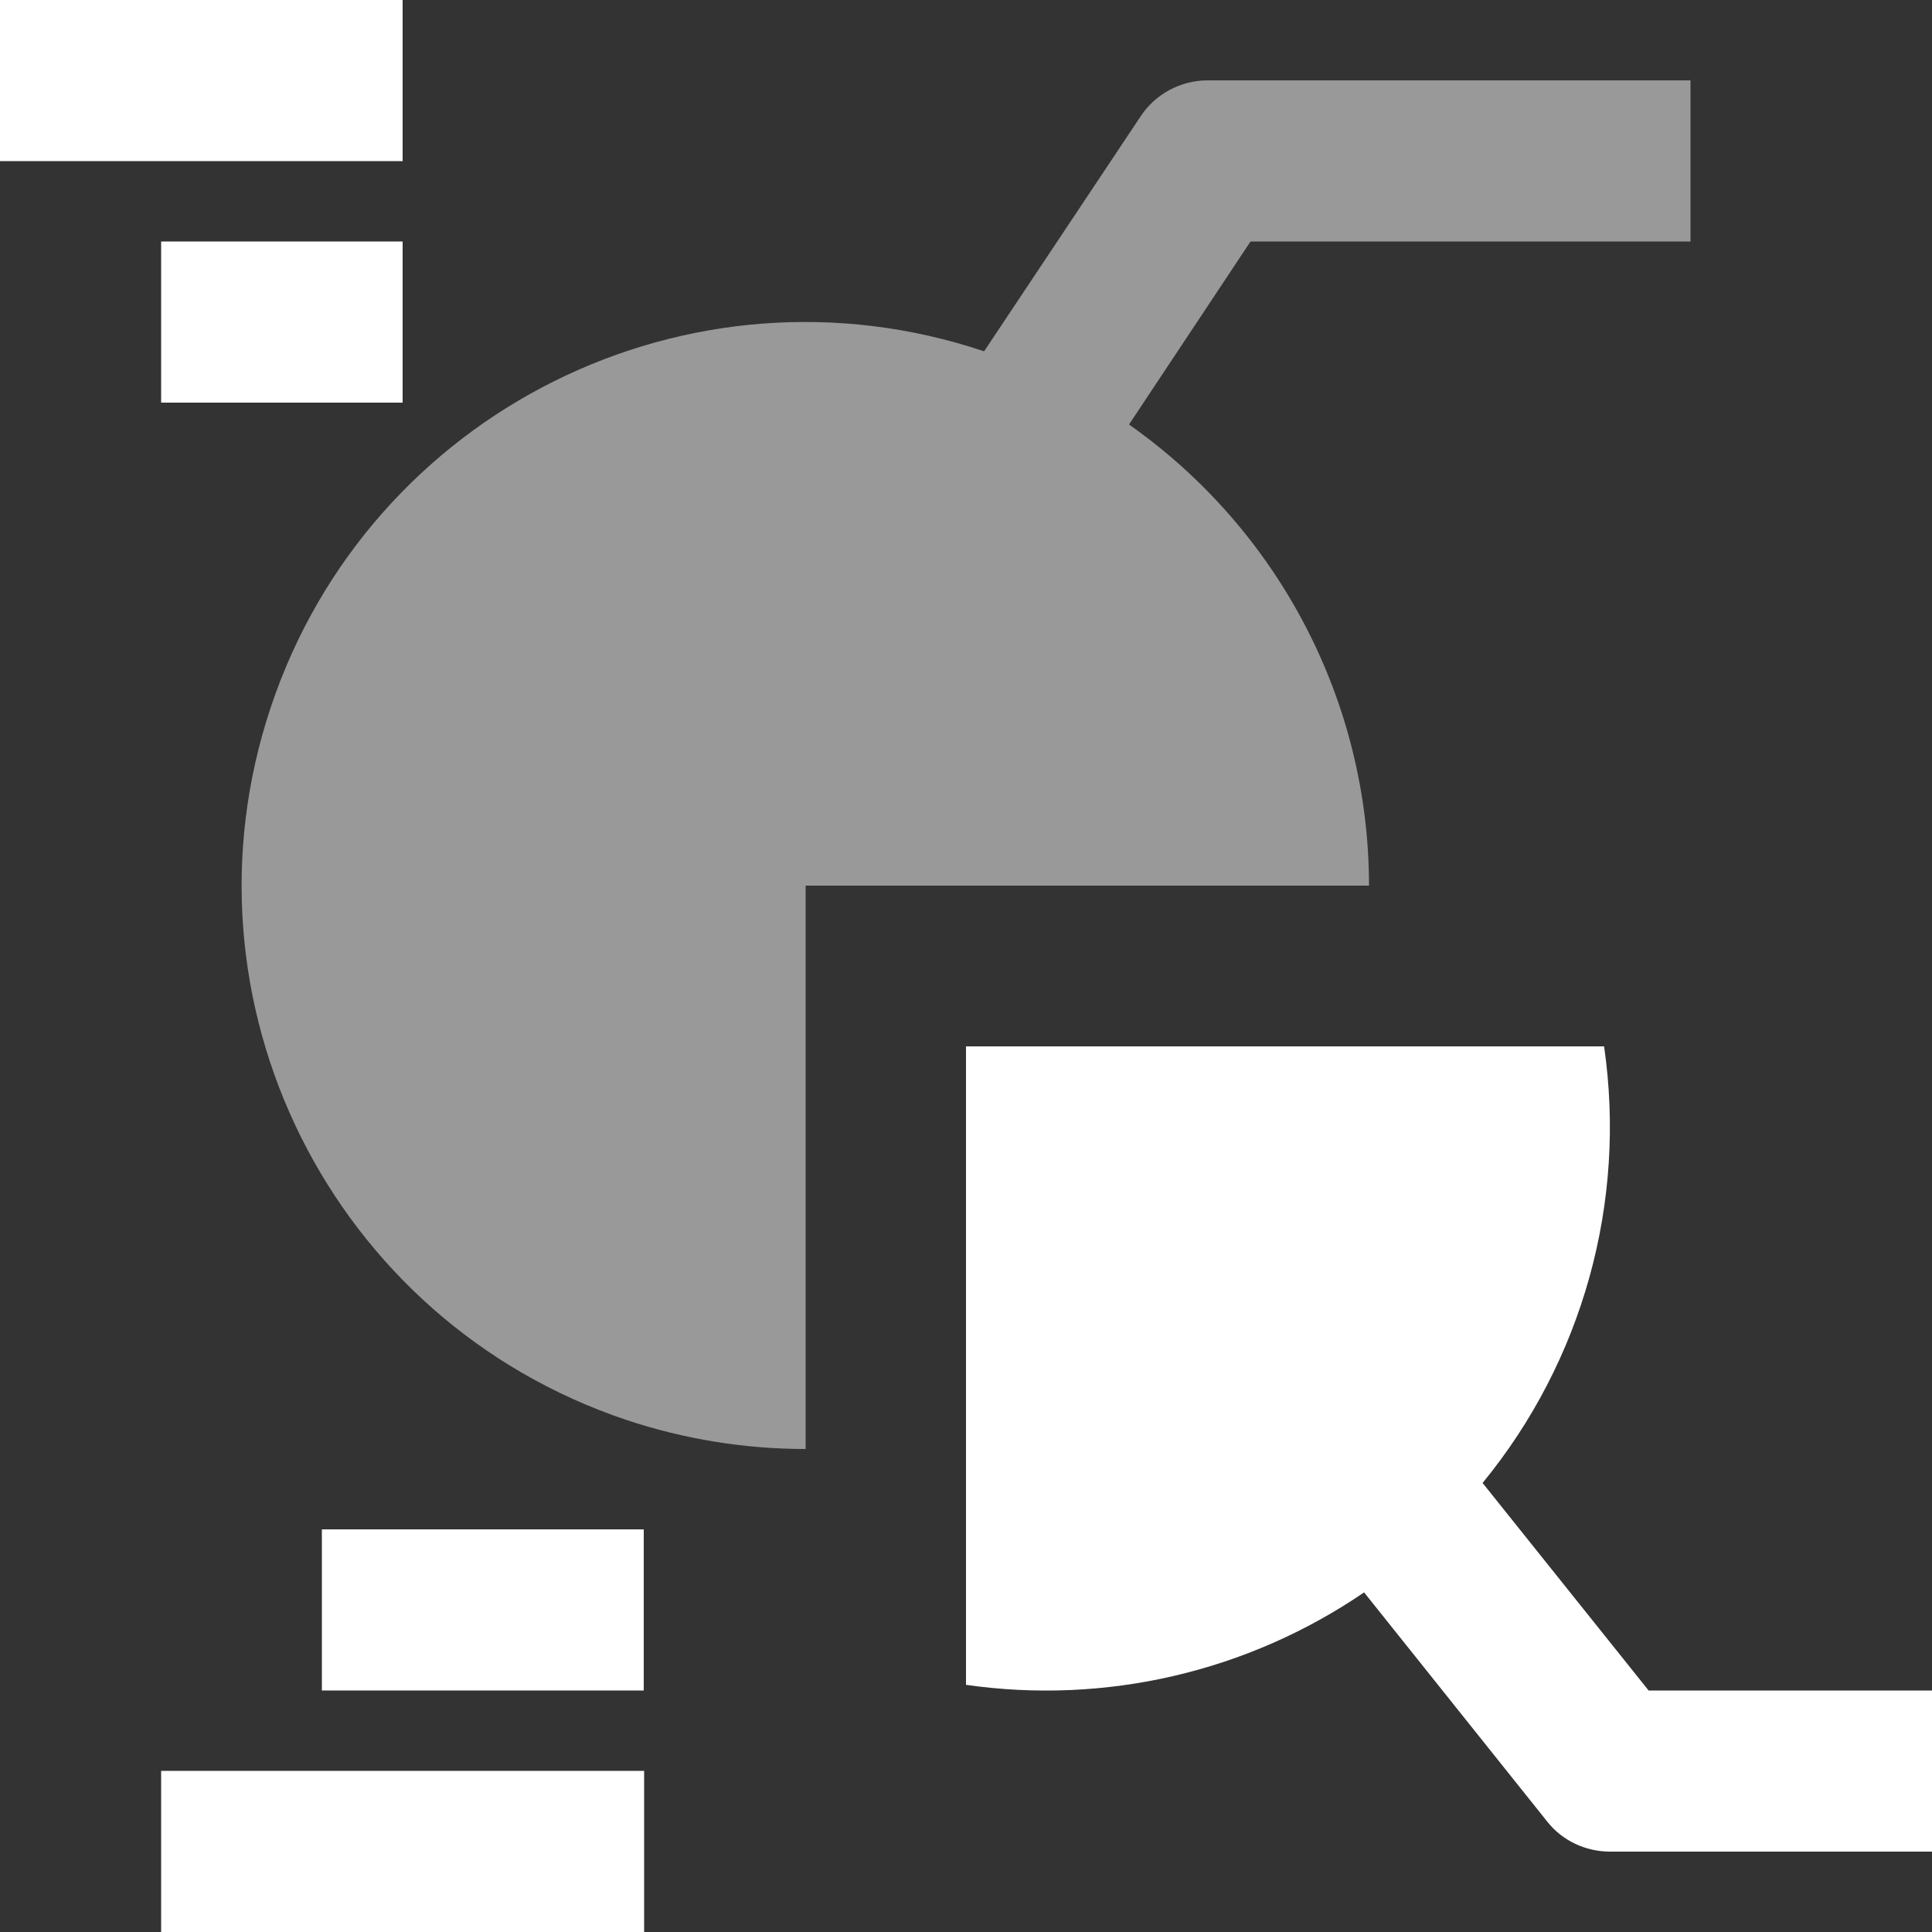 <?xml version="1.0" encoding="utf-8"?>
<!-- Generator: Adobe Illustrator 24.1.0, SVG Export Plug-In . SVG Version: 6.00 Build 0)  -->
<svg version="1.1" id="Layer_1" xmlns="http://www.w3.org/2000/svg" xmlns:xlink="http://www.w3.org/1999/xlink" x="0px" y="0px"
	 viewBox="0 0 512 512" style="enable-background:new 0 0 512 512;" xml:space="preserve">
<rect x="0" y="0" width="512" height="512" fill="#333333" stroke="none"/>
<style type="text/css">
	.st0{opacity:0.5;fill:#FFFFFF;}
	.st1{fill:#FFFFFF;}
</style>
<path class="st0" d="M448,64V21.3H320c-7.1,0-13.8,3.6-17.7,9.5l-41.5,62.3c-78.2-26.2-162.8,16-189,94.2s16,162.8,94.2,189
	c15.3,5.1,31.3,7.7,47.5,7.7V234.7h149.3c0-48.6-23.8-94.2-63.6-122.2L331.4,64L448,64z"/>
<path class="st1" d="M0,0h106.7v42.7H0V0z"/>
<path class="st1" d="M42.7,64h64v42.7h-64V64z"/>
<path class="st1" d="M436.9,448l-44-55c26.5-32.3,38.2-74.3,32.2-115.7H256v169.2c37,5.3,74.6-3.4,105.5-24.5l48.5,60.7
	c4,5.1,10.2,8,16.7,8H512V448L436.9,448z"/>
<path class="st1" d="M85.3,405.3h85.3V448H85.3V405.3z"/>
<path class="st1" d="M42.7,469.3h128V512h-128V469.3z"/>
</svg>
